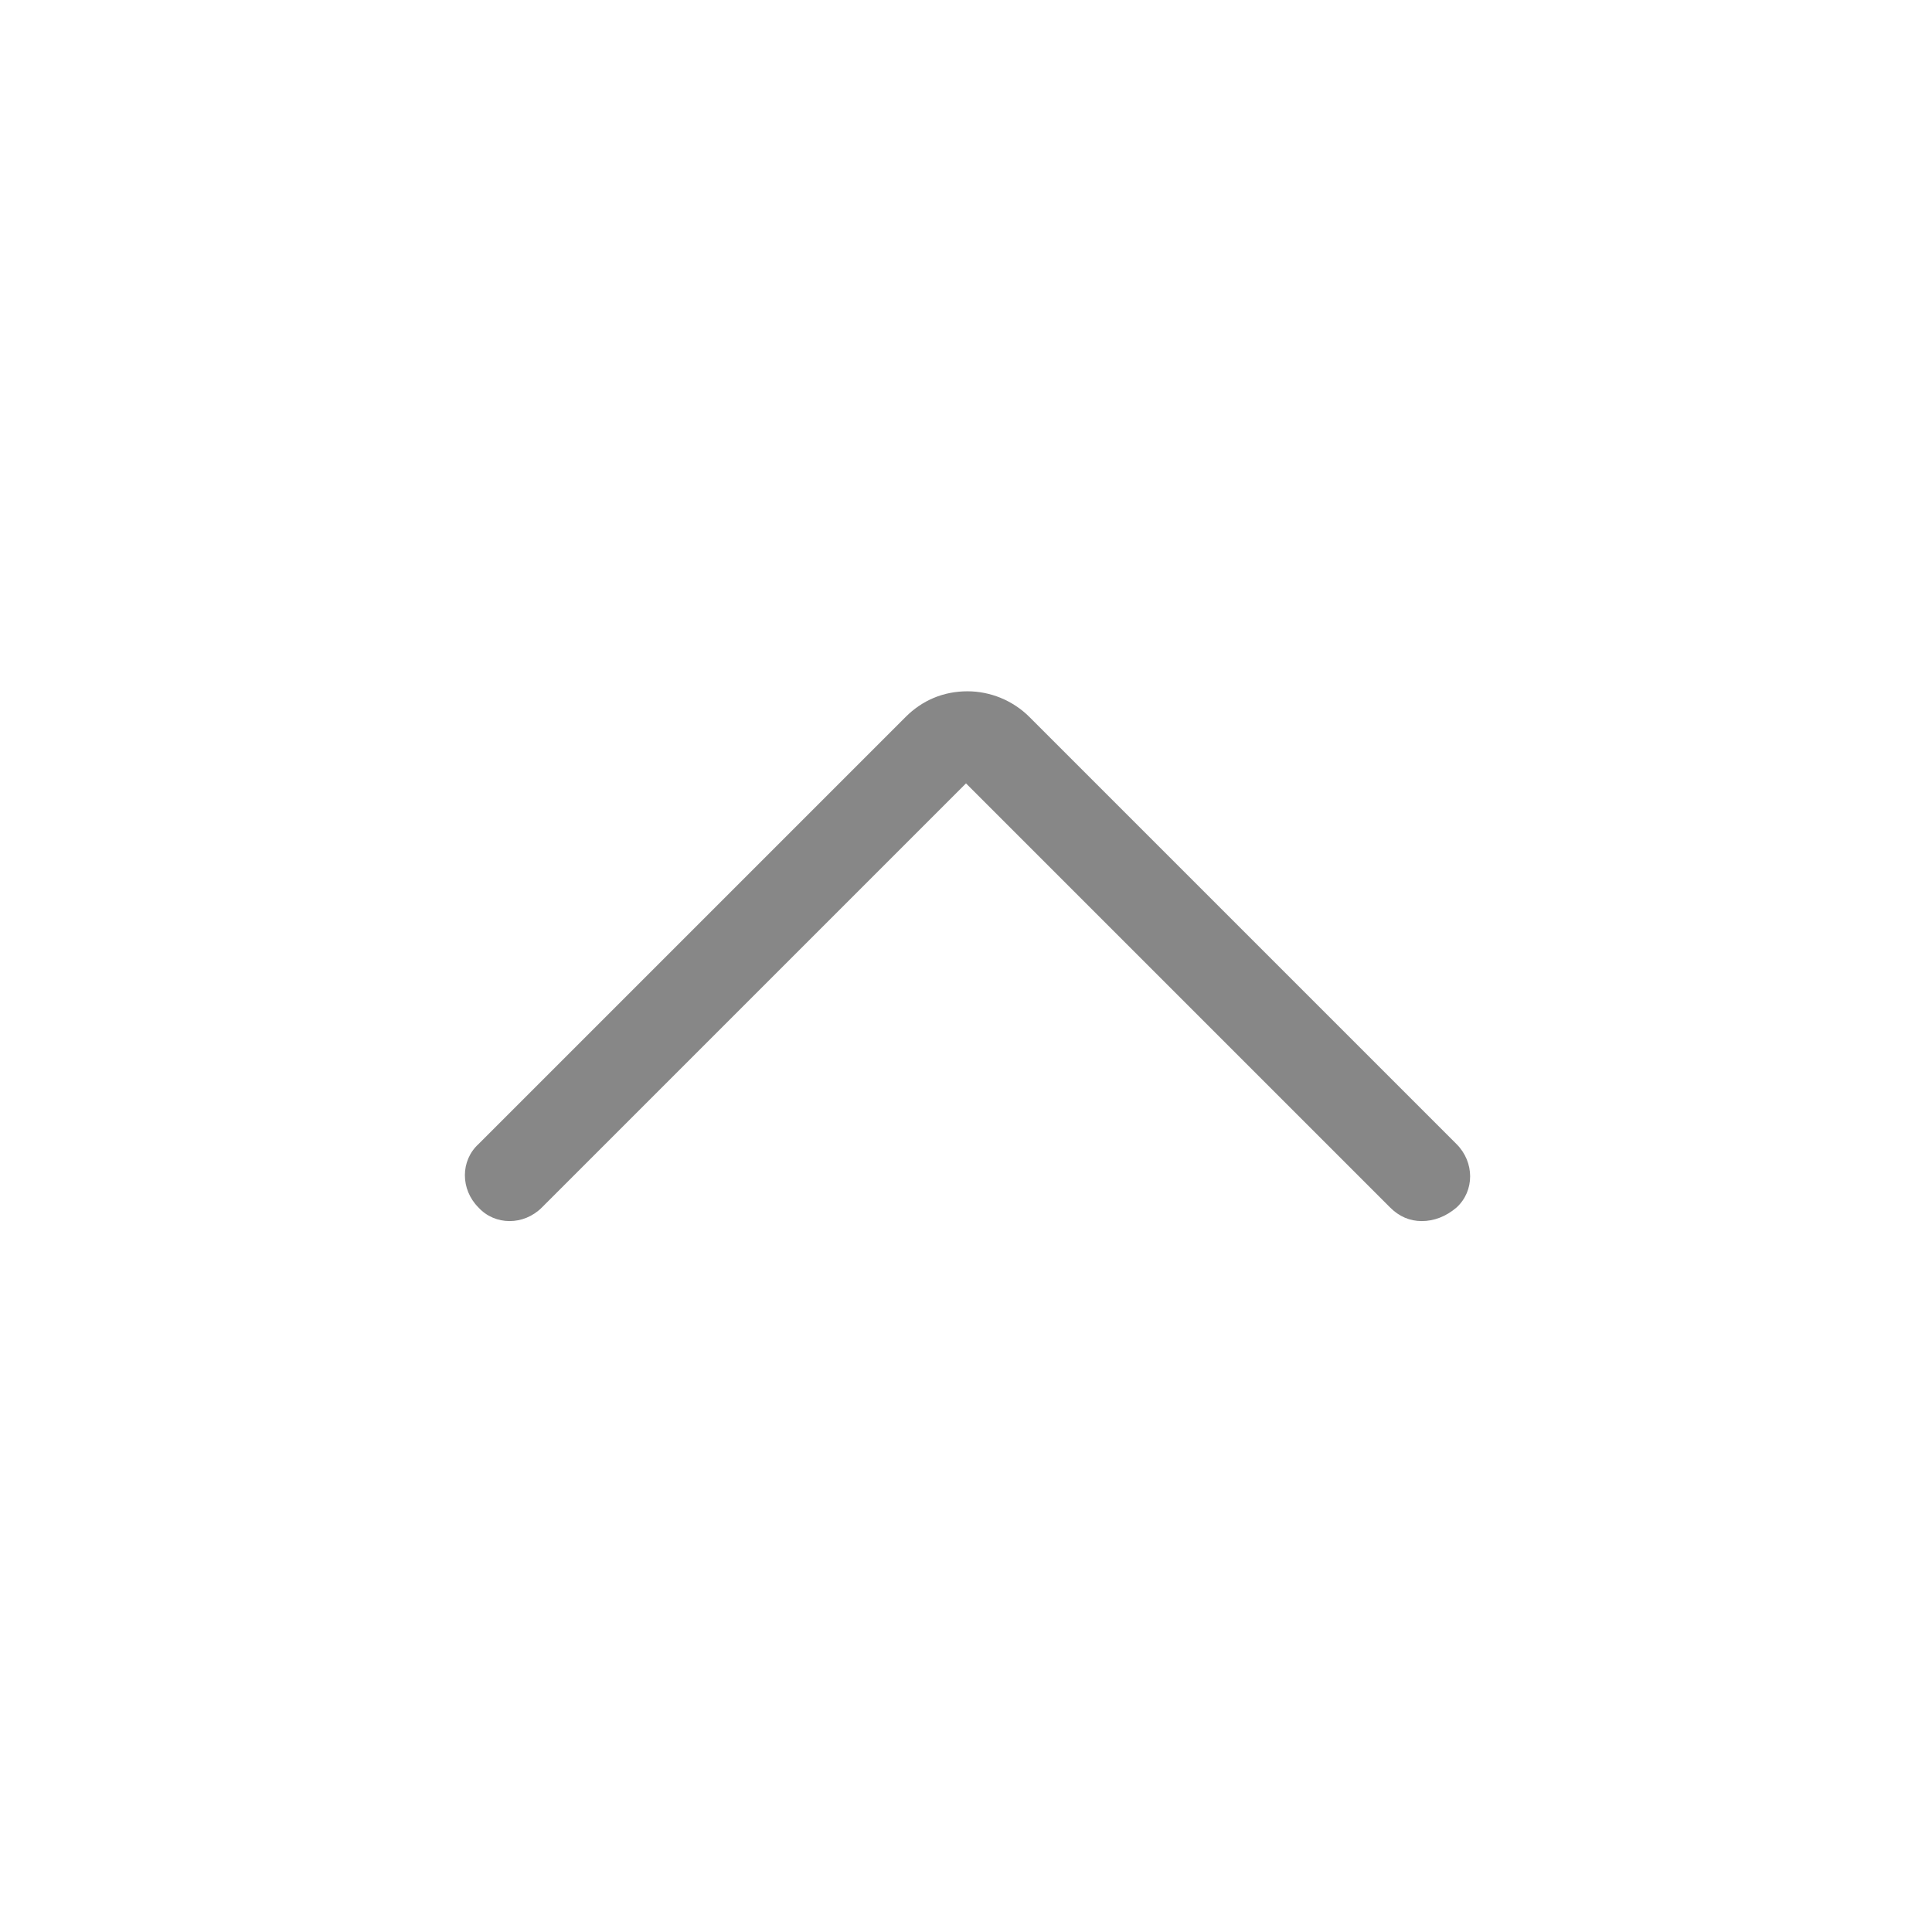 <?xml version="1.0" encoding="utf-8"?>
<!-- Generator: Adobe Illustrator 25.2.3, SVG Export Plug-In . SVG Version: 6.00 Build 0)  -->
<svg version="1.1" id="Layer_1" xmlns="http://www.w3.org/2000/svg" xmlns:xlink="http://www.w3.org/1999/xlink" x="0px" y="0px"
	 viewBox="0 0 128 128" style="enable-background:new 0 0 128 128;" xml:space="preserve">
<style type="text/css">
	.st0{fill:#878787;}
</style>
<path class="st0" d="M94.2,80.9c-0.8,0-1.5-0.3-2.1-0.9L64,51.9L35.9,80c-1.2,1.2-3.1,1.2-4.2,0c-1.2-1.2-1.2-3.1,0-4.2l28.3-28.3
	c1.1-1.1,2.5-1.7,4.1-1.7c1.5,0,3,0.6,4.1,1.7l28.3,28.3c1.2,1.2,1.2,3.1,0,4.2C95.8,80.6,95,80.9,94.2,80.9z"/>
</svg>
